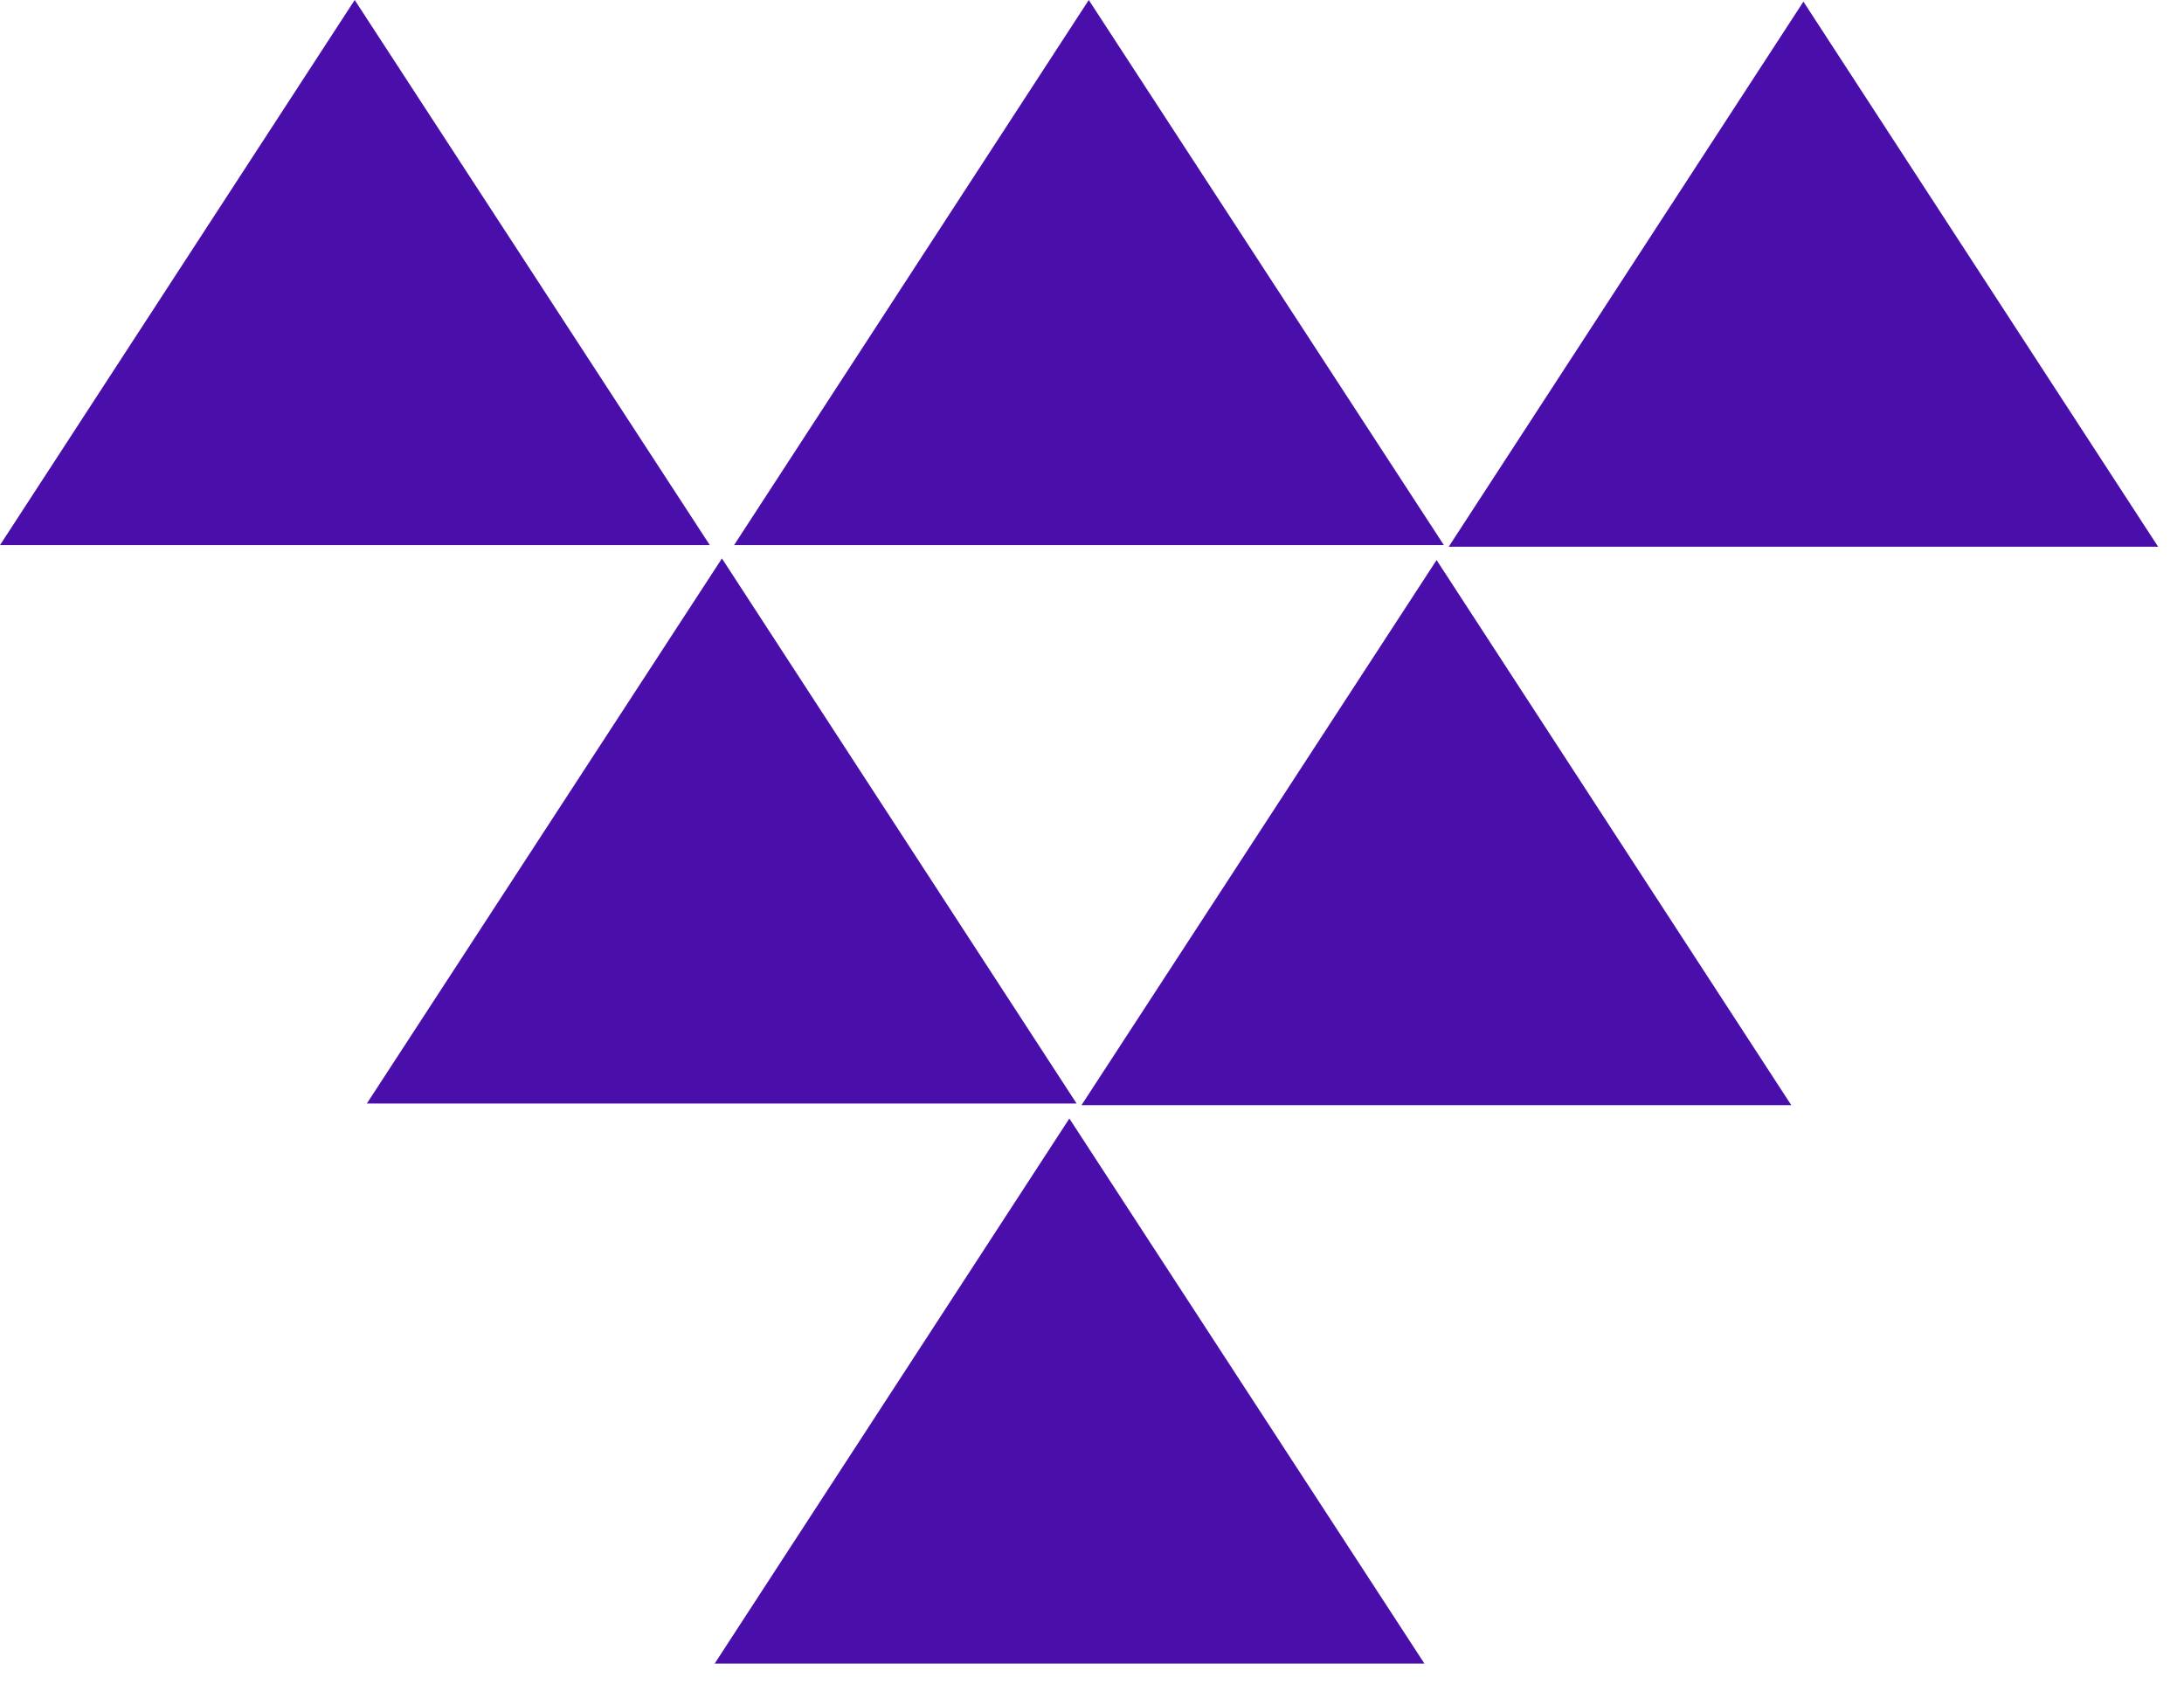 <svg width="54" height="42" viewBox="0 0 54 42" fill="none" xmlns="http://www.w3.org/2000/svg">
<g clip-path="url(#clip0_18_207)">
<path d="M35.82 13.52H53.36L44.59 0.04L35.82 13.52Z" fill="#4a0fab"/>
<path d="M26.74 27.33H44.29L35.52 13.85L26.74 27.33Z" fill="#4a0fab"/>
<path d="M17.67 41.14H35.22L26.44 27.66L17.67 41.14Z" fill="#4a0fab"/>
<path d="M18.15 13.48H35.7L26.92 0L18.15 13.48Z" fill="#4a0fab"/>
<path d="M0 13.48H17.55L8.77 0L0 13.48Z" fill="#4a0fab"/>
<path d="M9.07 27.29H26.62L17.85 13.81L9.07 27.29Z" fill="#4a0fab"/>
</g>
<defs>
<clipPath id="clip0_18_207">
<rect width="53.36" height="41.14" fill="white"/>
</clipPath>
</defs>
</svg>
